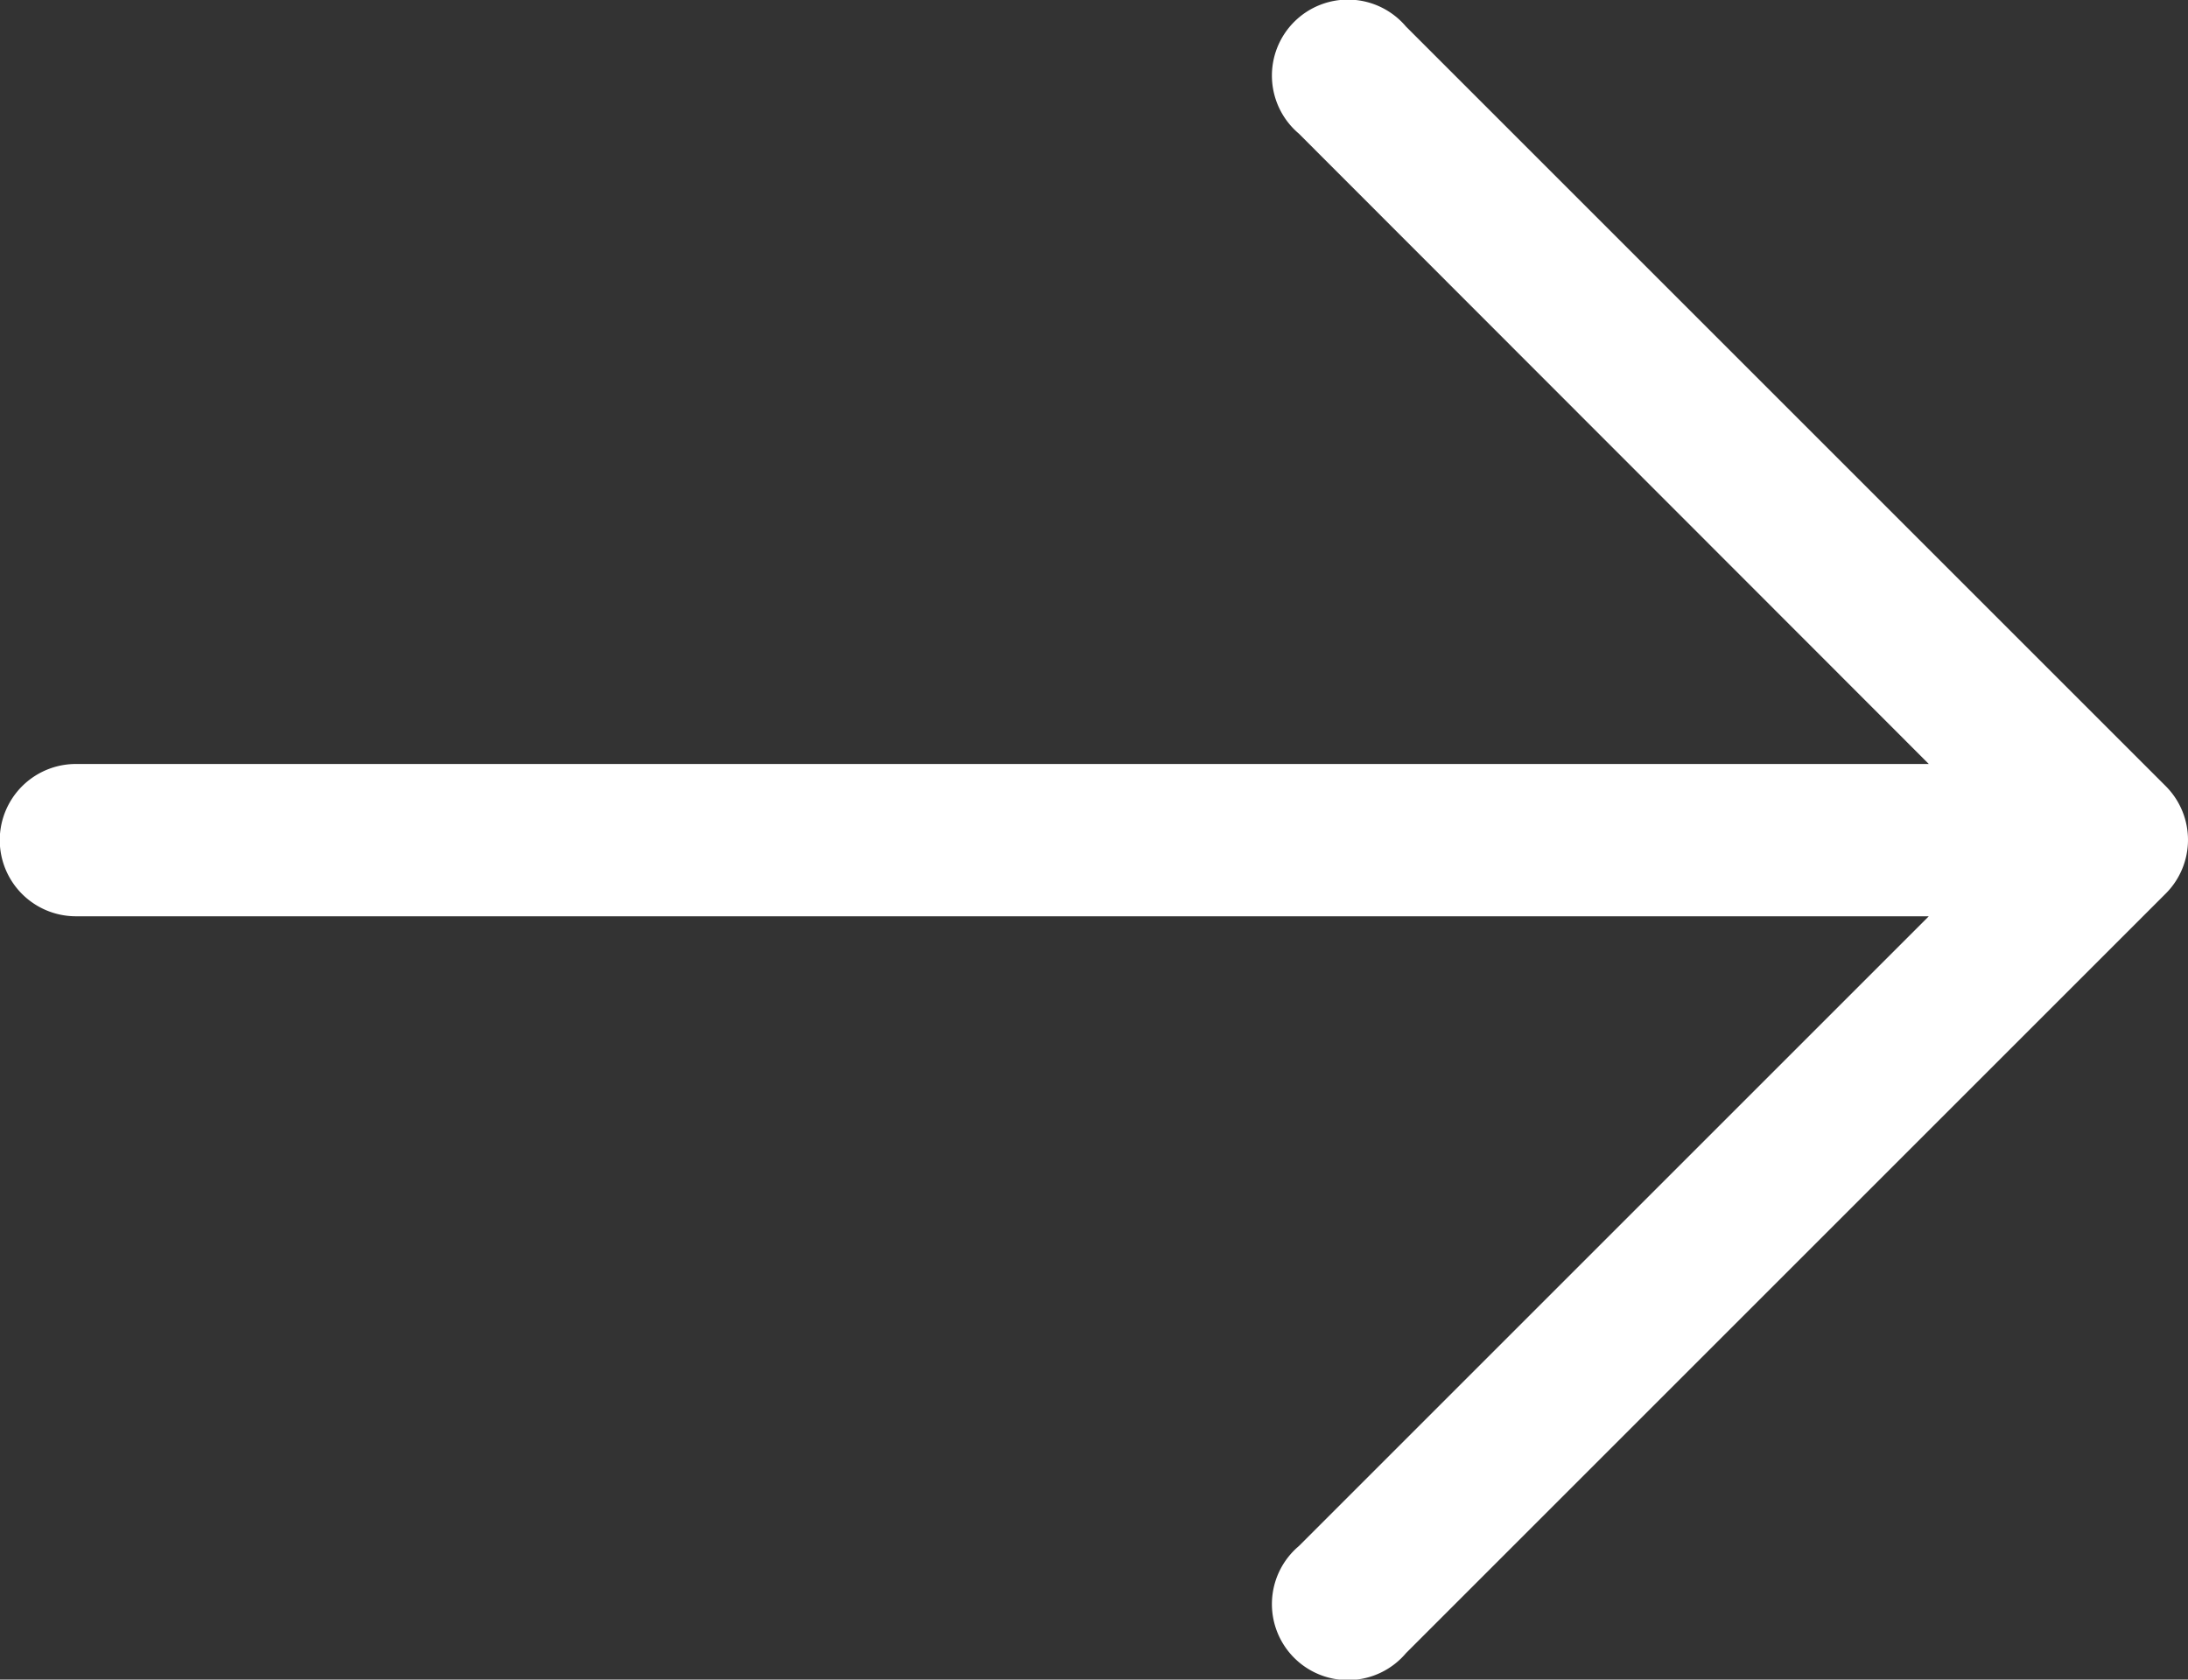 <svg xmlns="http://www.w3.org/2000/svg" width="27.29" height="20.954" viewBox="0 0 27.29 20.954">
  <rect x="0" y="0" width="27.29" height="20.954" fill="#333333" stroke="none"/>
  <defs>
    <style>
      .cls-1 {
        fill: #fff;
      }
    </style>
  </defs>
  <g id="right-arrow" transform="translate(0 0)">
    <g id="Group_8" data-name="Group 8">
      <path id="Path_16" data-name="Path 16" class="cls-1" d="M41.427,137.178h0L31.949,127.7a.948.948,0,1,0-1.336,1.336L38.47,136.9H15.36a.948.948,0,0,0,0,1.9H38.47l-7.857,7.857a.948.948,0,1,0,1.336,1.336l9.478-9.478A.948.948,0,0,0,41.427,137.178Z" transform="translate(-14.413 -127.369)"/>
    </g>
  </g>
</svg>
